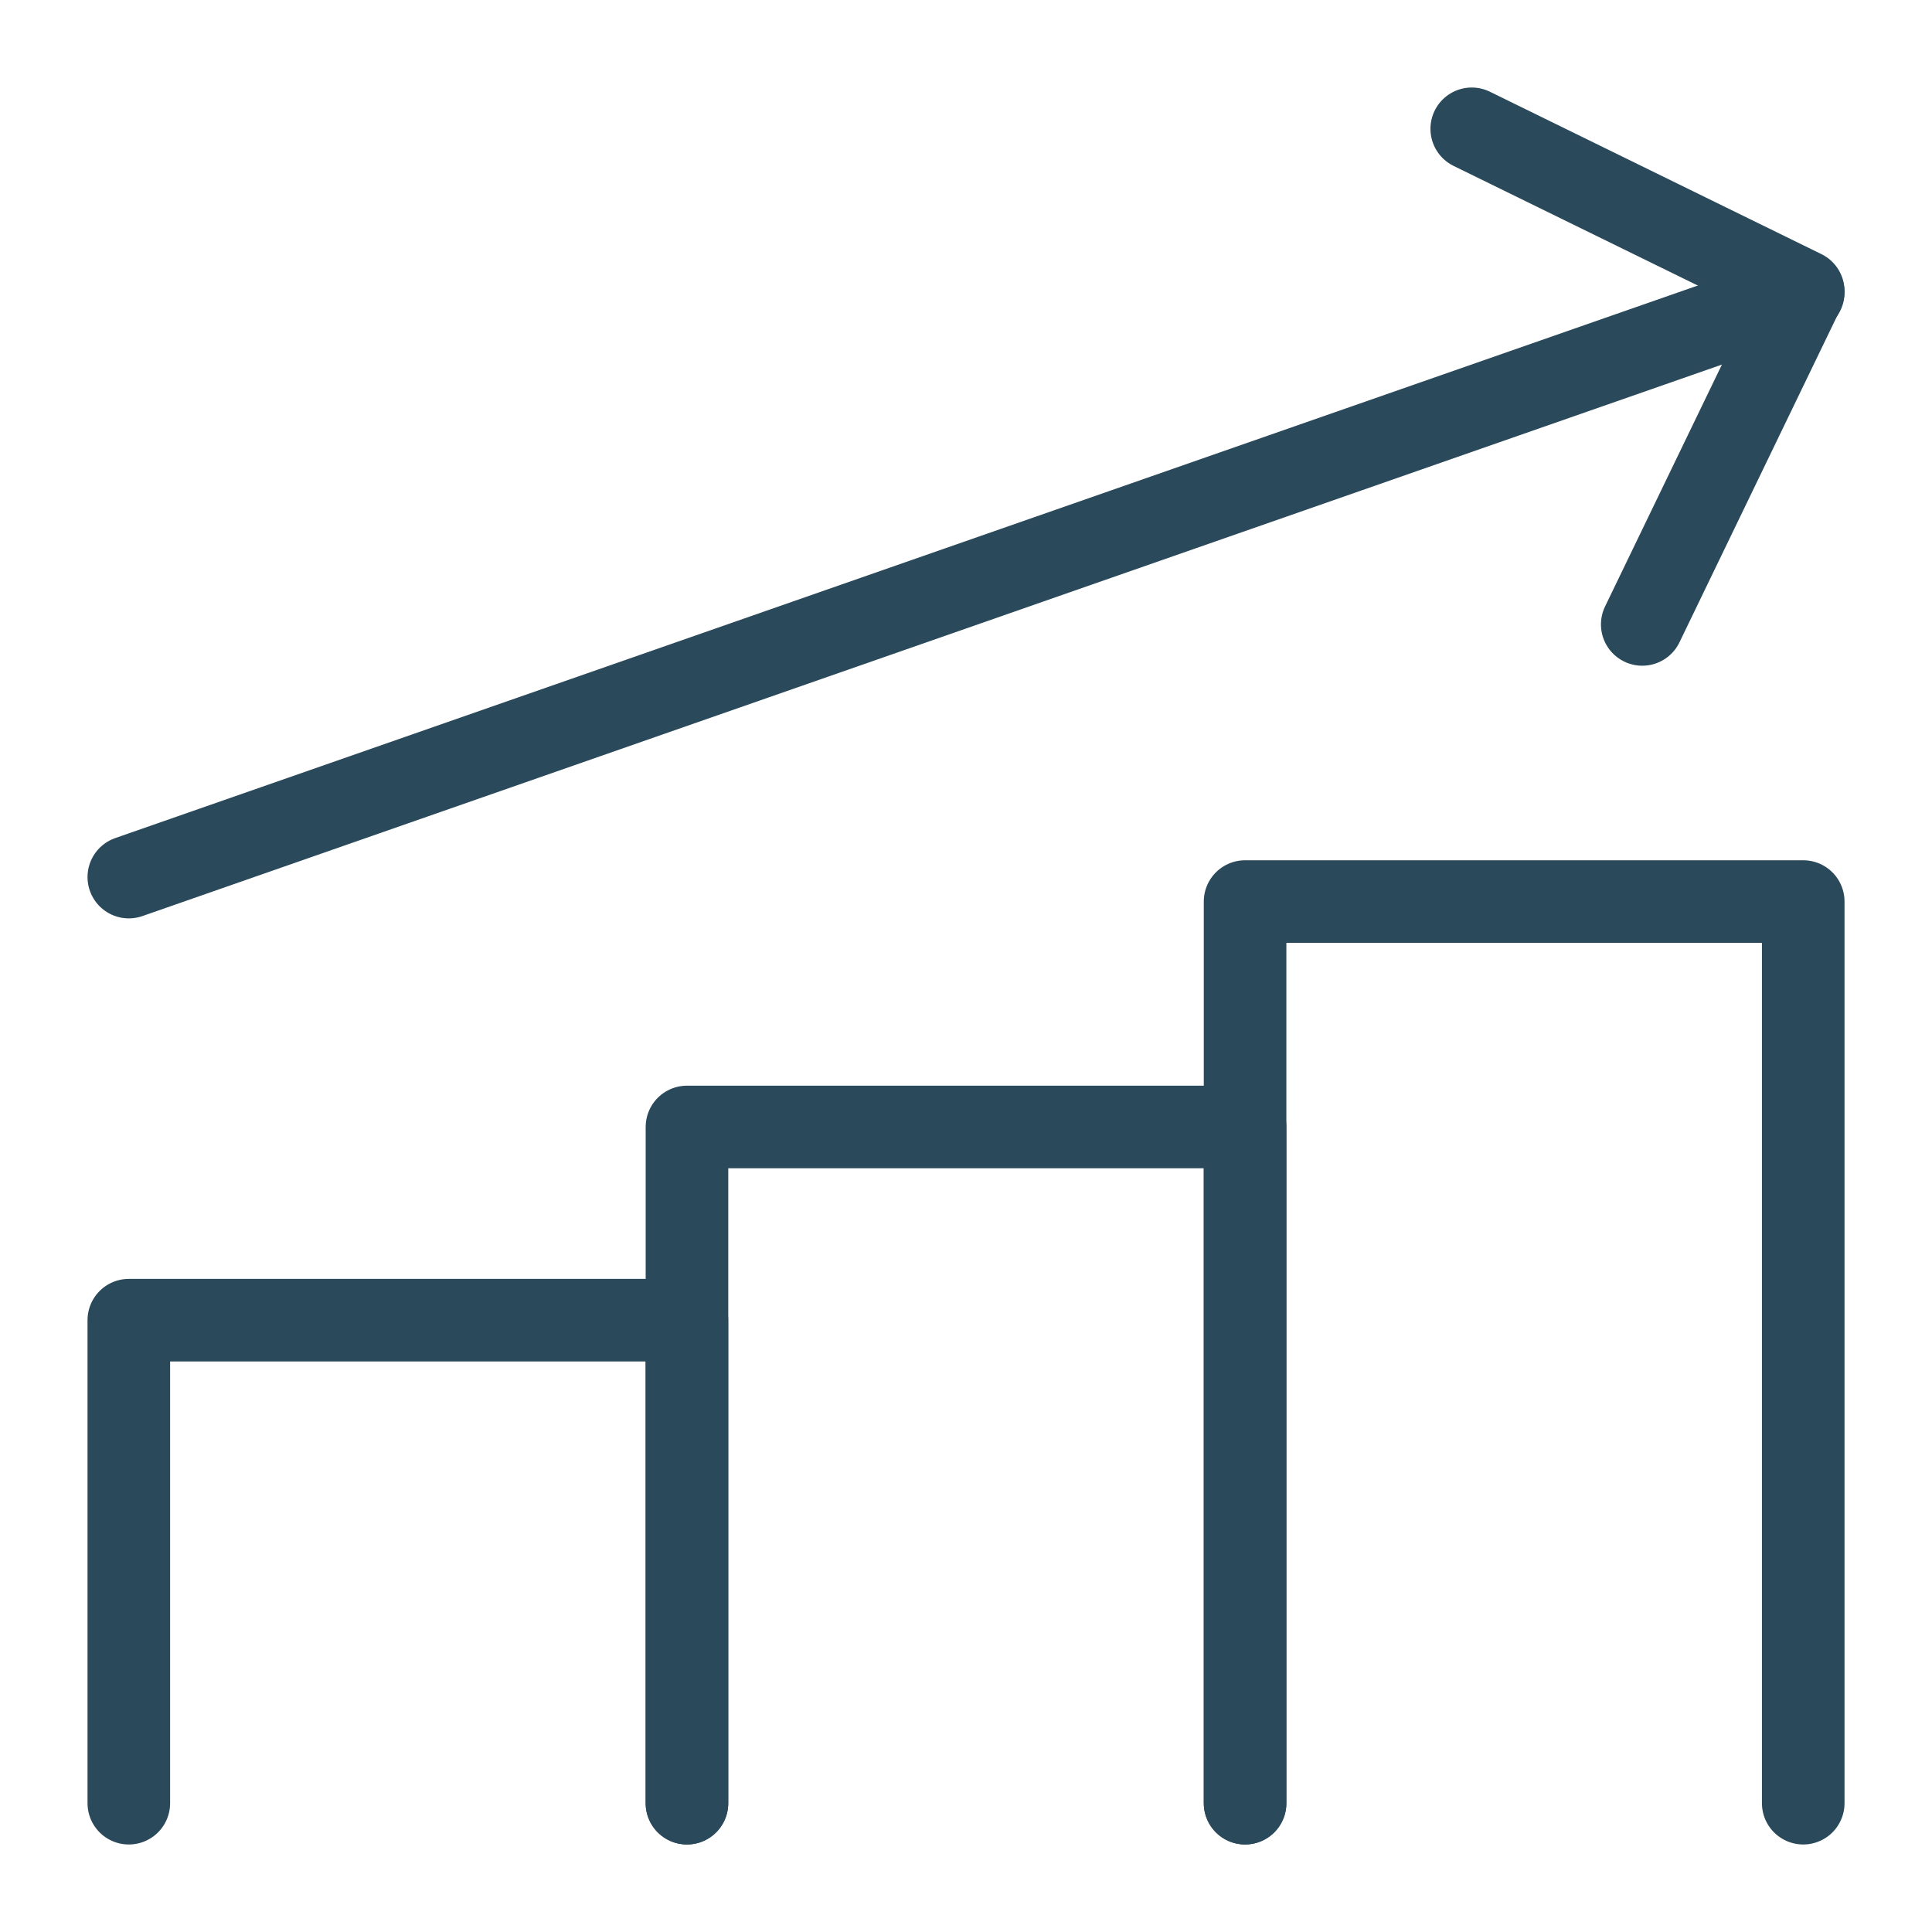 <svg xmlns="http://www.w3.org/2000/svg" width="40" height="40" viewBox="0 0 40 40" fill="none">
  <path d="M25.778 37.333V18.666H37.334V37.333" stroke="#2A495A" stroke-width="1.71" stroke-linecap="round" stroke-linejoin="round"/>
  <path d="M14.223 37.333V23.333H25.778V37.333" stroke="#2A495A" stroke-width="1.71" stroke-linecap="round" stroke-linejoin="round"/>
  <path d="M2.667 37.333V27.333H14.222V37.333" stroke="#2A495A" stroke-width="1.71" stroke-linecap="round" stroke-linejoin="round"/>
  <path d="M2.667 18.159L37.334 6.055" stroke="#2A495A" stroke-width="1.71" stroke-linecap="round" stroke-linejoin="round"/>
  <path d="M30.471 2.667L37.334 6.029L34.001 12.928" stroke="#2A495A" stroke-width="1.71" stroke-linecap="round" stroke-linejoin="round"/>
</svg>